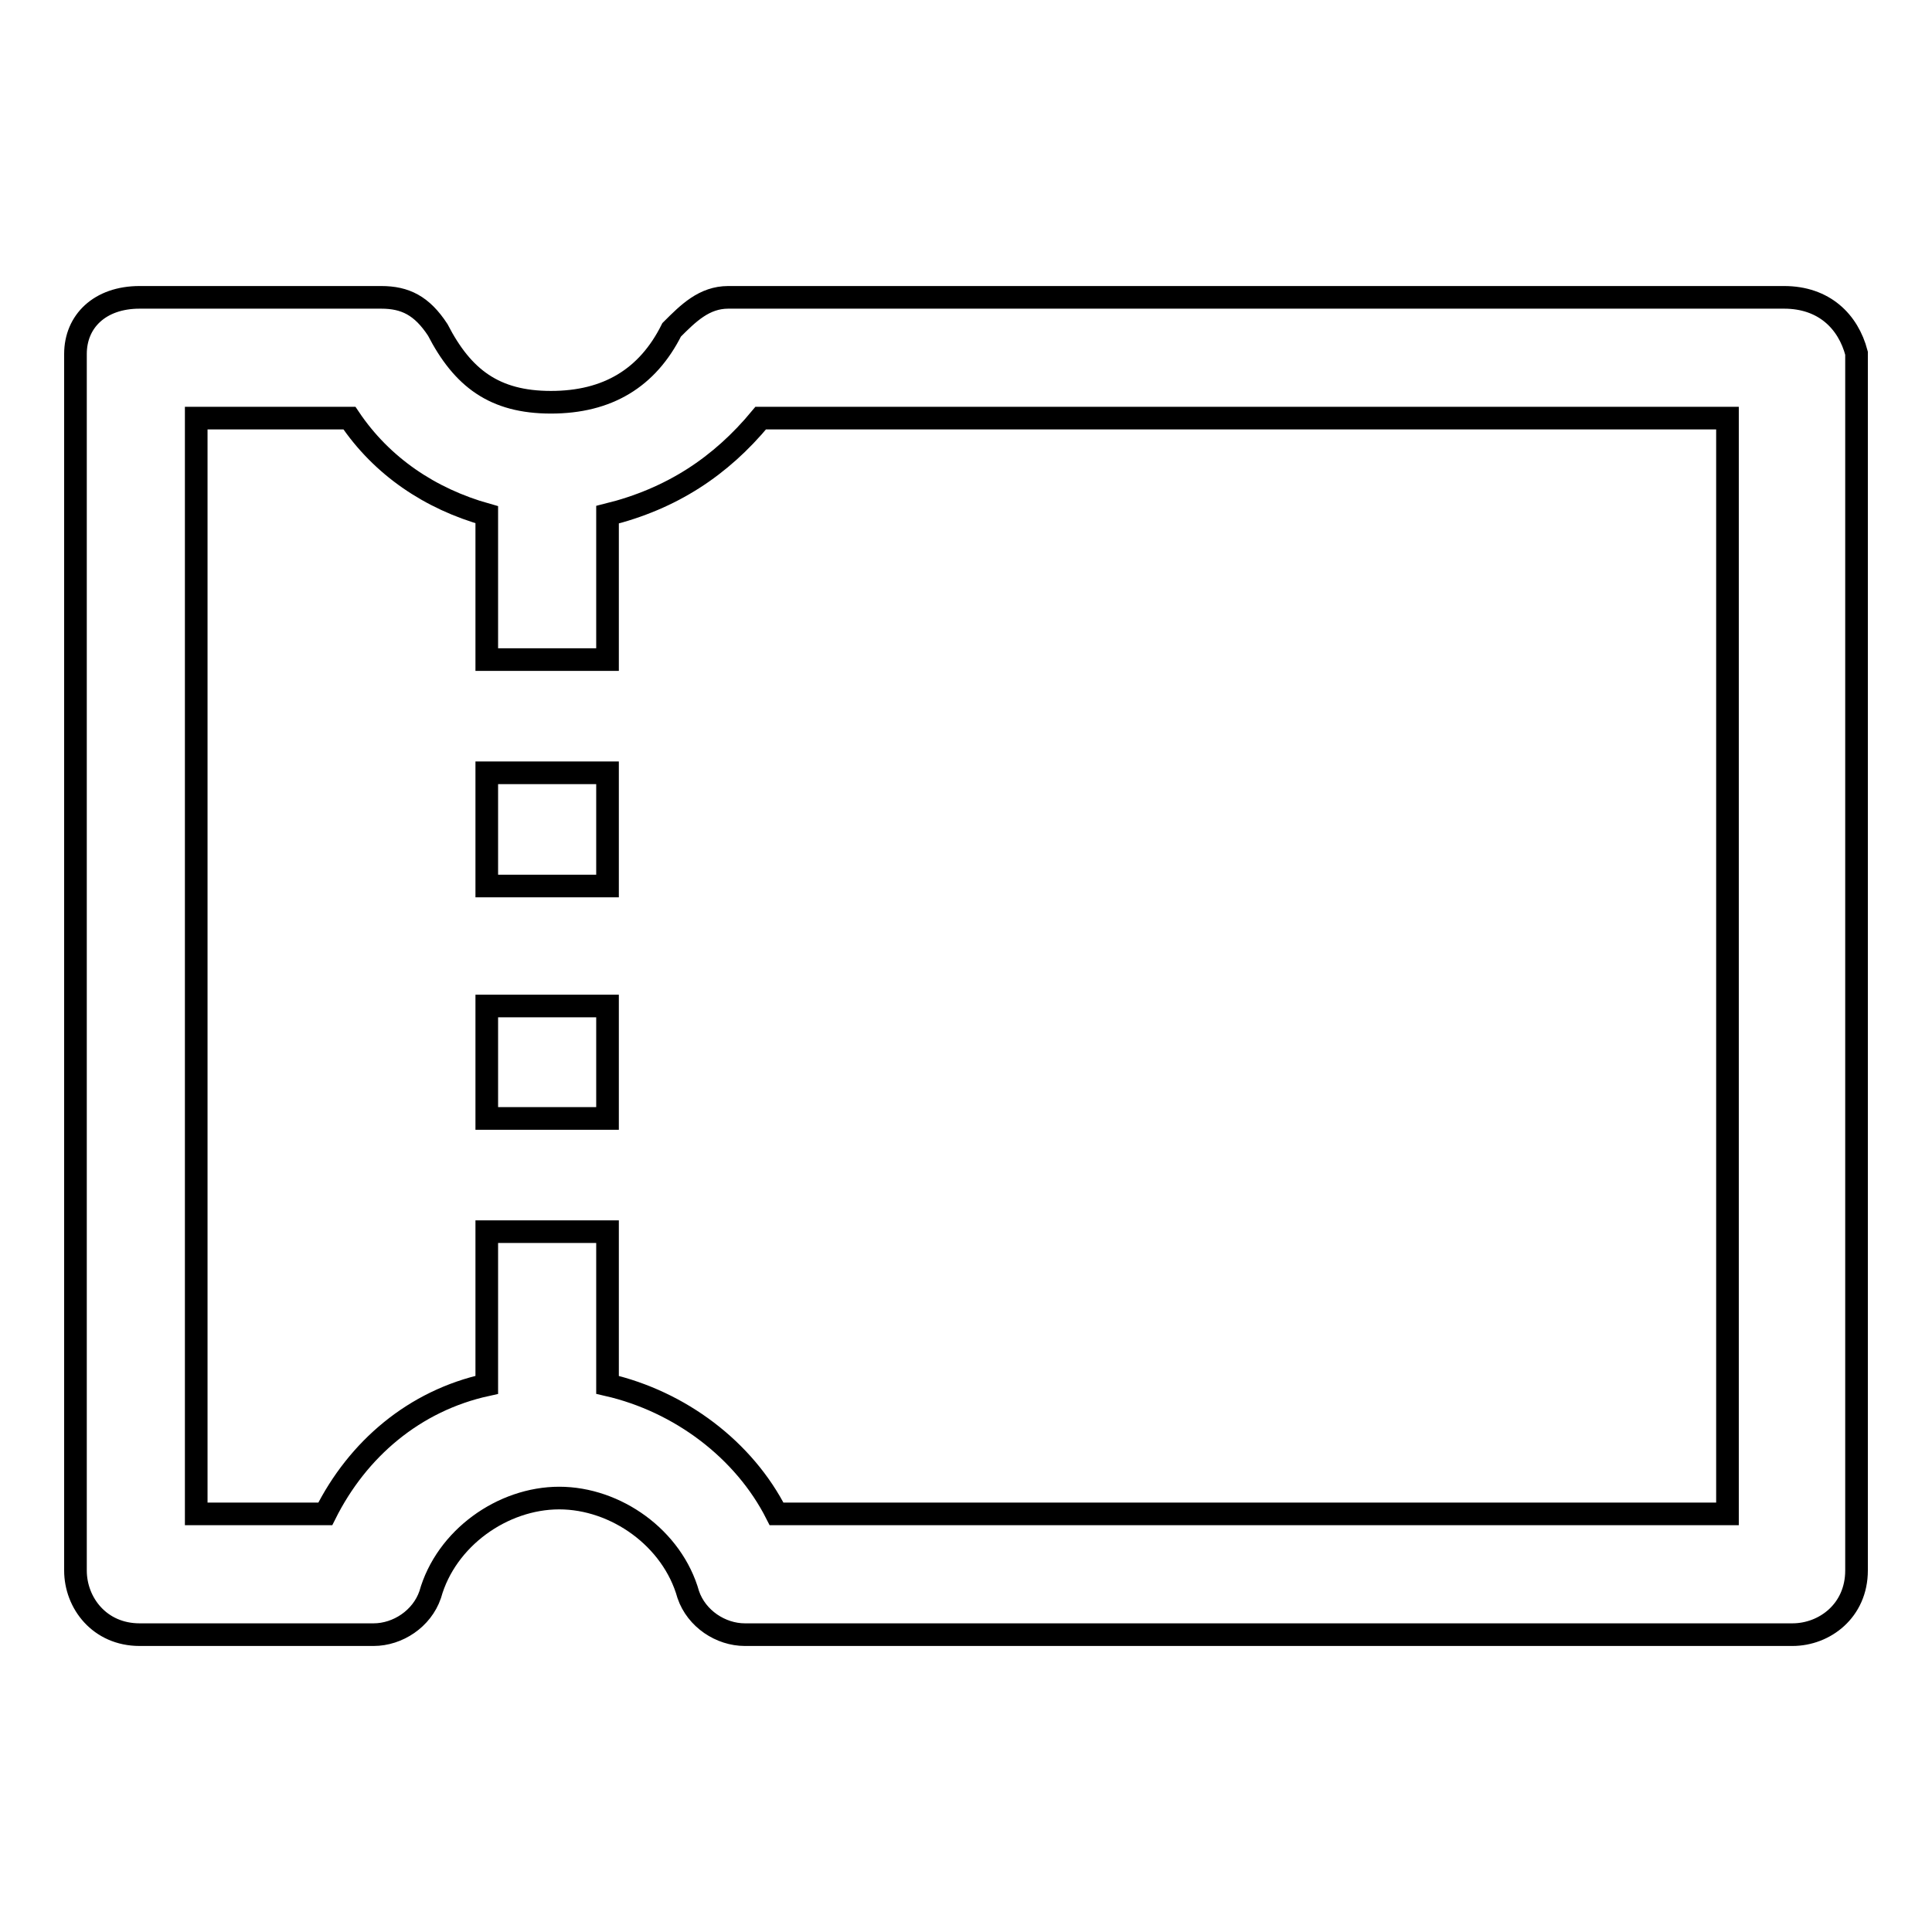 <?xml version="1.0" encoding="utf-8"?>
<!-- Svg Vector Icons : http://www.onlinewebfonts.com/icon -->
<!DOCTYPE svg PUBLIC "-//W3C//DTD SVG 1.1//EN" "http://www.w3.org/Graphics/SVG/1.1/DTD/svg11.dtd">
<svg version="1.1" xmlns="http://www.w3.org/2000/svg" xmlns:xlink="http://www.w3.org/1999/xlink" x="0px" y="0px" viewBox="0 0 256 256" enable-background="new 0 0 256 256" xml:space="preserve">
<g> <path stroke-width="3" fill-opacity="0" stroke="#000000"  d="M64.5,102.4h16v15h-16V102.4z M64.5,133.3h16v14.9h-16V133.3z M236.4,39.4H96.5c-3.2,0-5.3,2.1-7.5,4.3 c-3.2,6.4-8.5,9.6-16,9.6s-11.7-3.2-15-9.6c-2.1-3.2-4.3-4.3-7.5-4.3h-32c-5.3,0-8.5,3.2-8.5,7.5v161.2c0,4.3,3.2,8.5,8.5,8.5h31 c3.2,0,6.4-2.1,7.5-5.3c2.1-7.5,9.6-12.8,17.1-12.8s15,5.3,17.1,12.8c1.1,3.2,4.3,5.3,7.5,5.3h138.8c4.3,0,8.5-3.2,8.5-8.5V46.8 C244.9,42.6,241.7,39.4,236.4,39.4z M228.9,200.6h-126c-4.3-8.5-12.8-14.9-22.4-17.1v-20.3h-16v20.3c-9.6,2.1-17.1,8.5-21.4,17.1 H26V55.4h20.3c4.3,6.4,10.7,10.7,18.2,12.8v19.2h16V68.2c8.5-2.1,15-6.4,20.3-12.8h128.1V200.6L228.9,200.6z"/></g>
</svg>